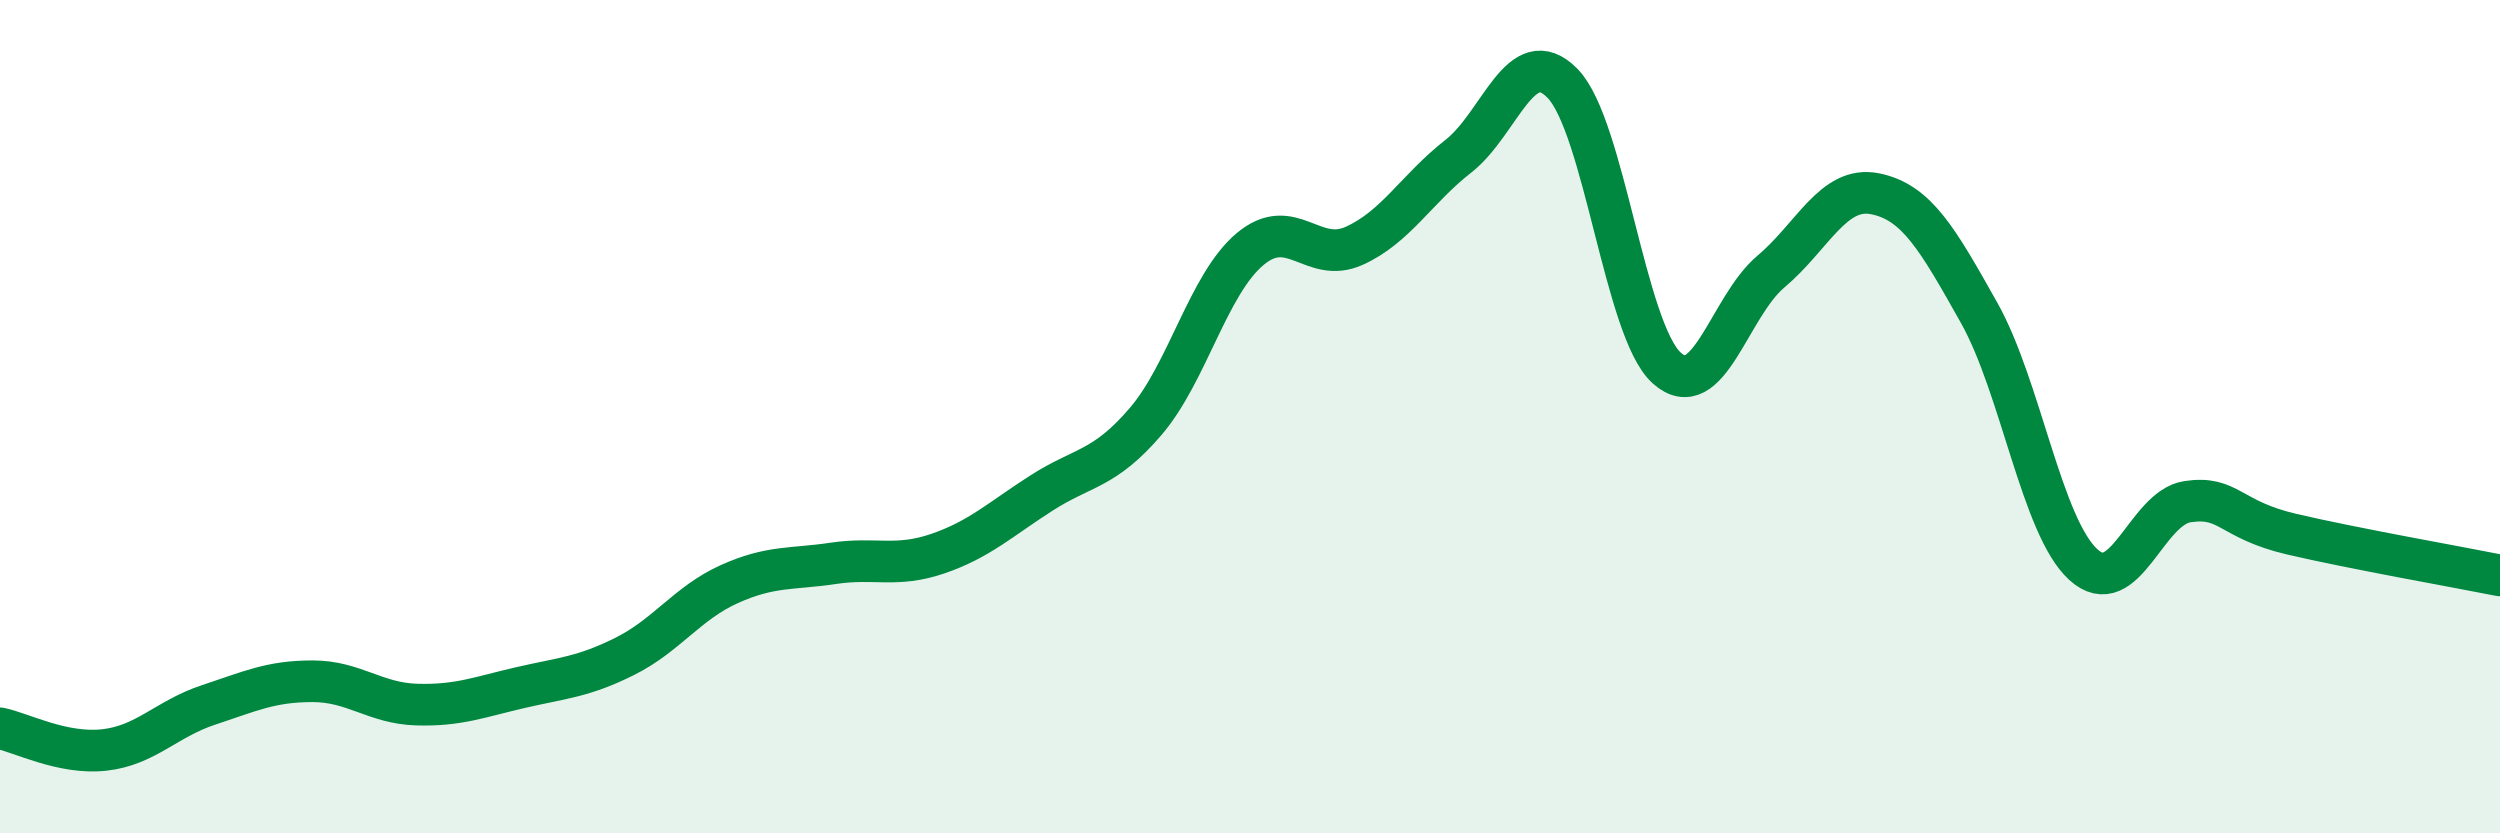 
    <svg width="60" height="20" viewBox="0 0 60 20" xmlns="http://www.w3.org/2000/svg">
      <path
        d="M 0,17.48 C 0.5,17.58 1.5,18.11 2.5,18 C 3.5,17.89 4,17.25 5,16.92 C 6,16.59 6.5,16.35 7.5,16.35 C 8.5,16.35 9,16.88 10,16.91 C 11,16.94 11.5,16.73 12.5,16.5 C 13.5,16.27 14,16.25 15,15.75 C 16,15.25 16.5,14.47 17.5,14.02 C 18.5,13.57 19,13.67 20,13.52 C 21,13.37 21.5,13.63 22.5,13.29 C 23.5,12.95 24,12.47 25,11.83 C 26,11.19 26.5,11.28 27.5,10.11 C 28.5,8.94 29,6.82 30,5.98 C 31,5.14 31.5,6.35 32.5,5.9 C 33.5,5.45 34,4.53 35,3.75 C 36,2.97 36.5,0.98 37.5,2 C 38.5,3.02 39,7.93 40,8.83 C 41,9.73 41.5,7.36 42.5,6.52 C 43.5,5.68 44,4.45 45,4.65 C 46,4.85 46.5,5.73 47.5,7.51 C 48.5,9.29 49,12.64 50,13.55 C 51,14.46 51.5,12.19 52.5,12.04 C 53.5,11.89 53.5,12.47 55,12.82 C 56.5,13.17 59,13.61 60,13.81L60 20L0 20Z"
        fill="#008740"
        opacity="0.1"
        stroke-linecap="round"
        stroke-linejoin="round"
      />
      <path
        d="M 0,17.48 C 0.5,17.58 1.5,18.11 2.5,18 C 3.5,17.89 4,17.25 5,16.92 C 6,16.59 6.5,16.35 7.5,16.35 C 8.5,16.35 9,16.88 10,16.91 C 11,16.94 11.5,16.73 12.5,16.5 C 13.5,16.27 14,16.25 15,15.75 C 16,15.25 16.5,14.47 17.5,14.02 C 18.5,13.57 19,13.67 20,13.52 C 21,13.37 21.5,13.63 22.5,13.29 C 23.5,12.95 24,12.47 25,11.83 C 26,11.19 26.5,11.28 27.5,10.11 C 28.5,8.94 29,6.82 30,5.98 C 31,5.14 31.5,6.35 32.5,5.9 C 33.5,5.45 34,4.53 35,3.75 C 36,2.97 36.5,0.98 37.5,2 C 38.5,3.02 39,7.93 40,8.83 C 41,9.73 41.5,7.36 42.5,6.52 C 43.5,5.68 44,4.45 45,4.65 C 46,4.85 46.5,5.73 47.5,7.51 C 48.5,9.29 49,12.64 50,13.55 C 51,14.46 51.5,12.19 52.5,12.04 C 53.5,11.89 53.5,12.47 55,12.82 C 56.5,13.17 59,13.61 60,13.81"
        stroke="#008740"
        stroke-width="1"
        fill="none"
        stroke-linecap="round"
        stroke-linejoin="round"
      />
    </svg>
  